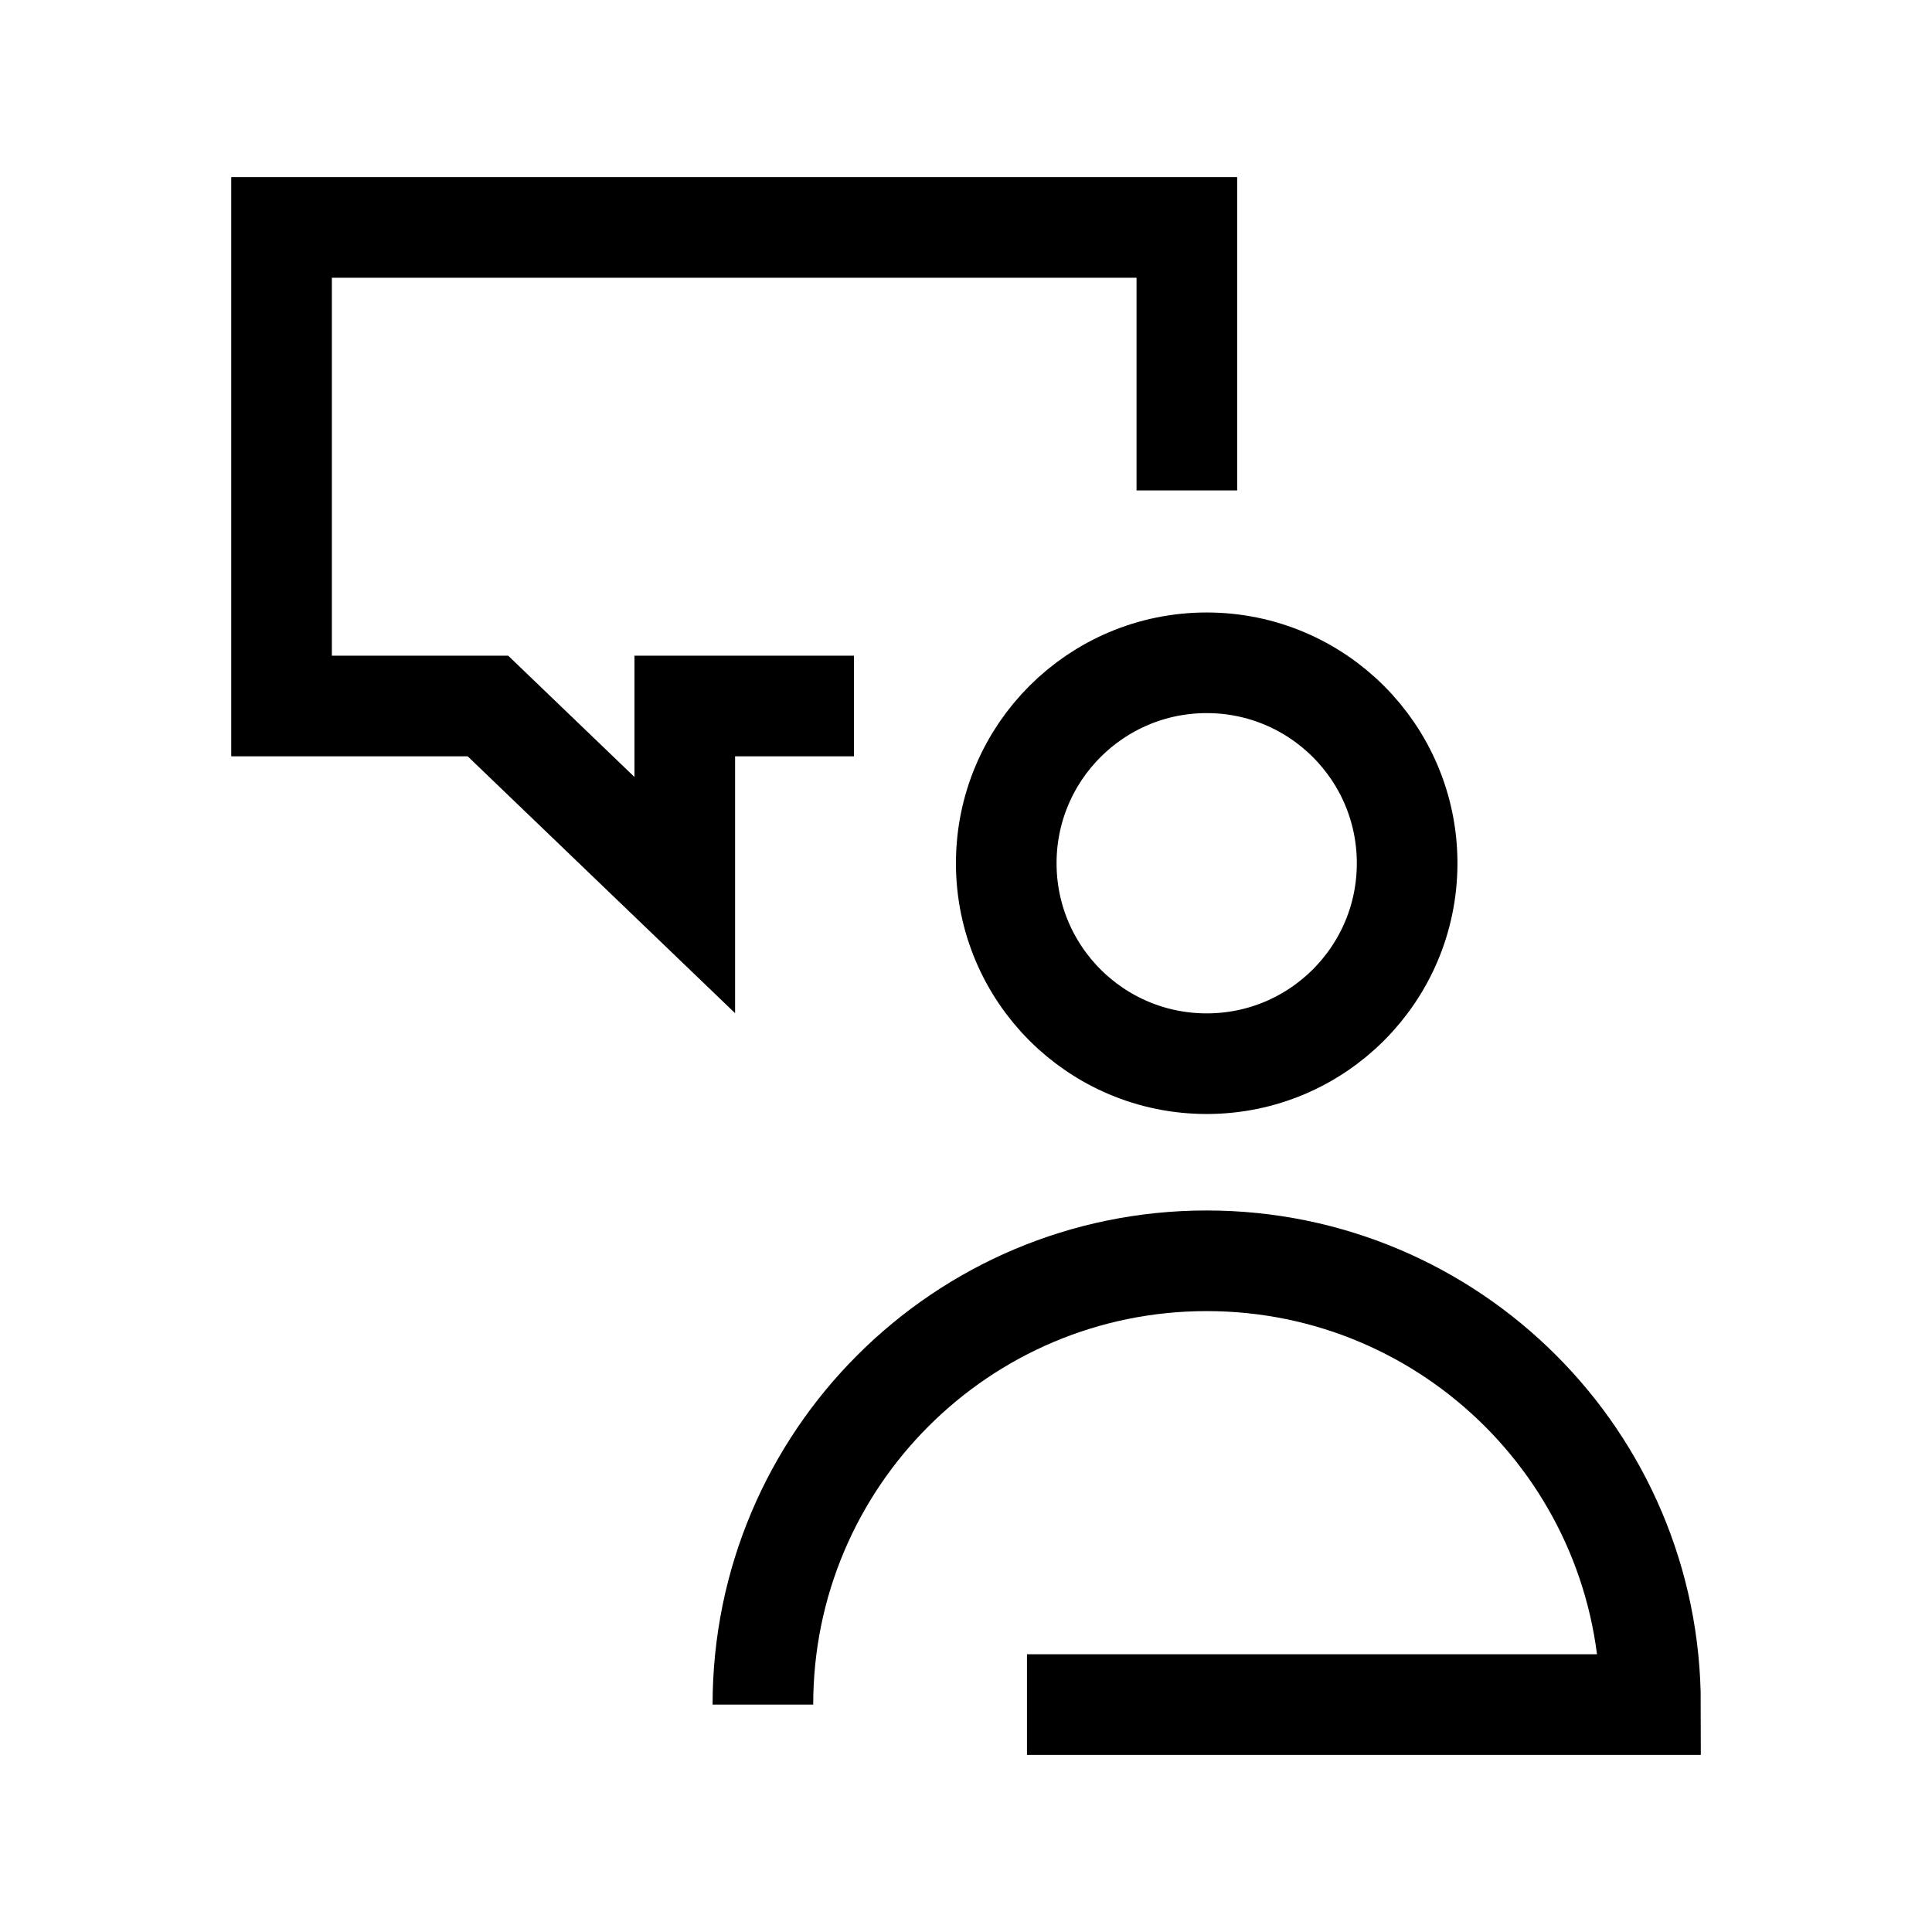 <svg width="48" height="48" viewBox="0 0 48 48" fill="none" xmlns="http://www.w3.org/2000/svg">
<path d="M18.954 42.35C18.954 36.261 23.89 31.324 29.98 31.324C36.069 31.324 41.006 36.261 41.006 42.35H25.515" stroke="black" stroke-width="2.5"/>
<circle cx="29.98" cy="21.447" r="4.98" stroke="black" stroke-width="2.5"/>
<path d="M21.216 17.54H17.578H17.013V22.238L12.122 17.54H6.995V5.65H29.487V12.184" stroke="black" stroke-width="2.5"/>
</svg>
